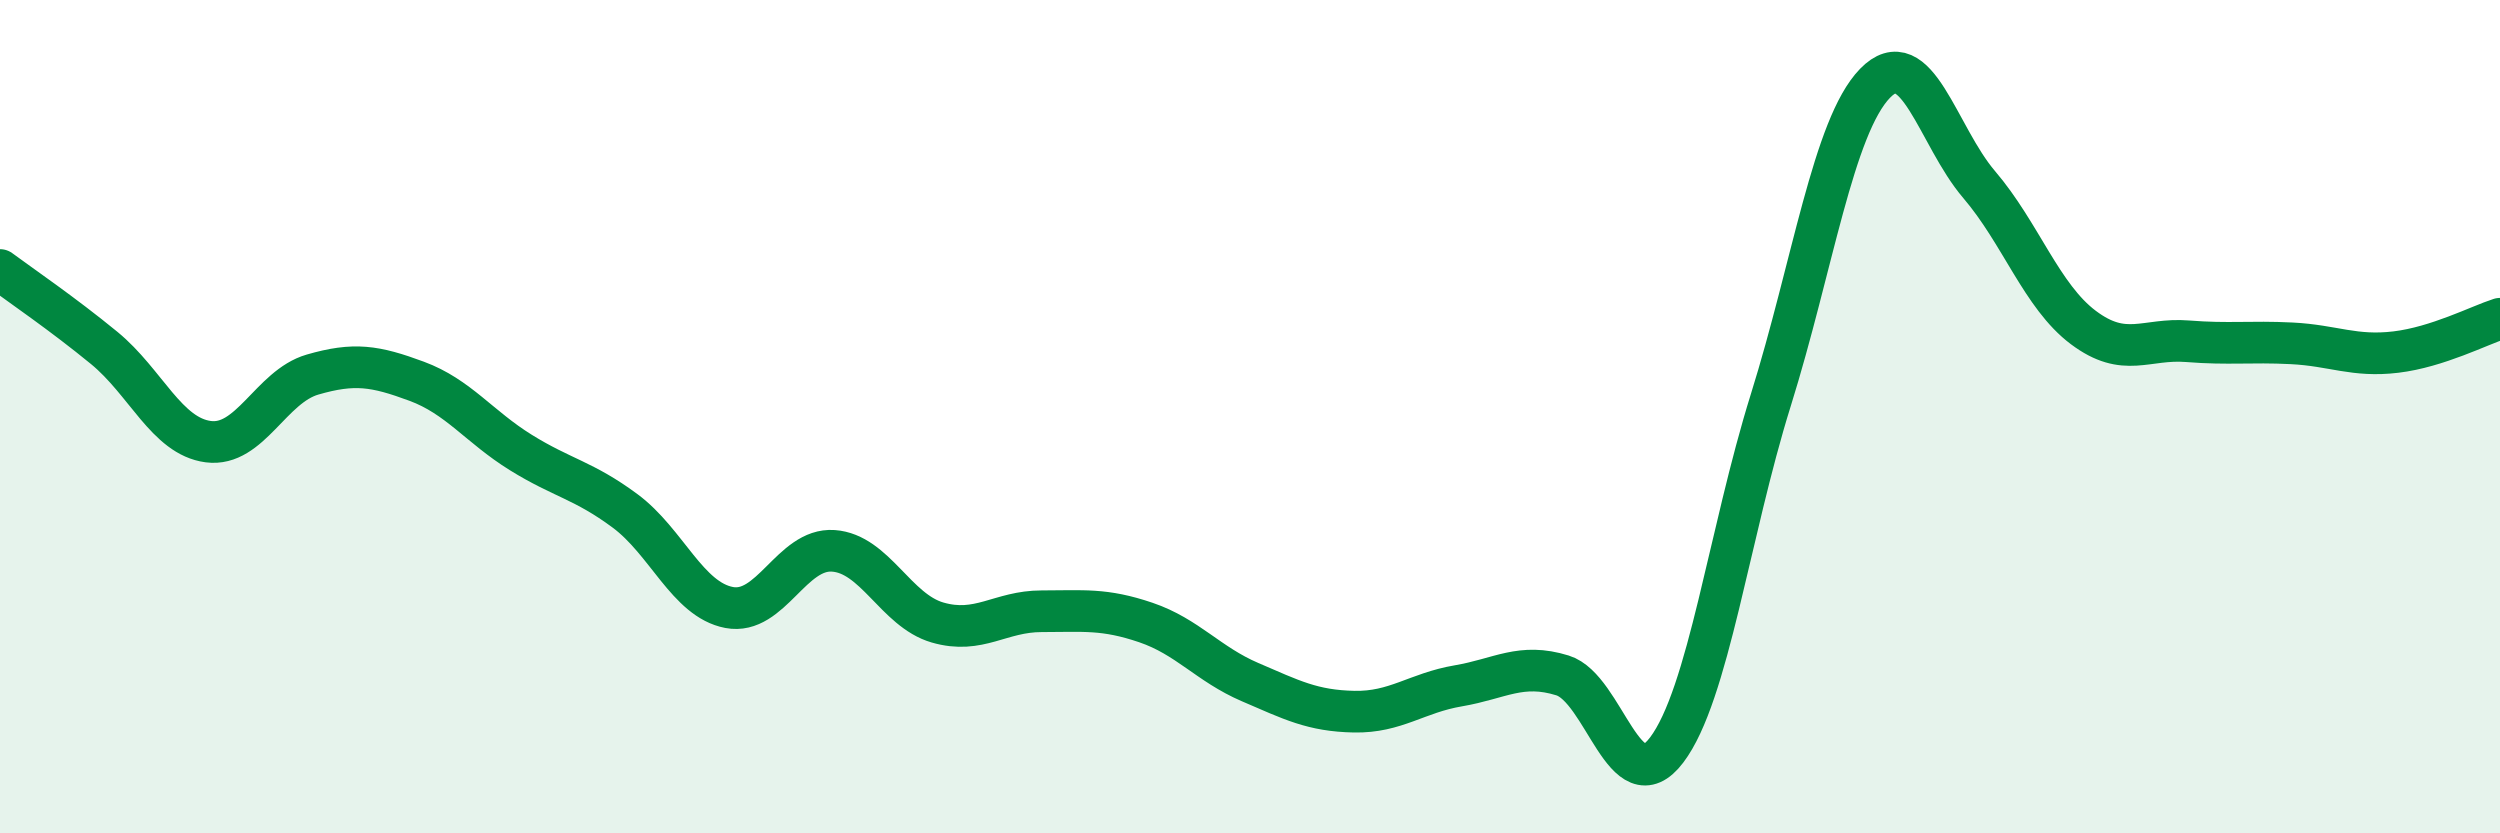 
    <svg width="60" height="20" viewBox="0 0 60 20" xmlns="http://www.w3.org/2000/svg">
      <path
        d="M 0,6.48 C 0.5,6.85 1.5,7.53 2.5,8.35 C 3.5,9.17 4,10.47 5,10.6 C 6,10.73 6.5,9.28 7.5,8.99 C 8.5,8.7 9,8.78 10,9.15 C 11,9.52 11.5,10.24 12.5,10.86 C 13.5,11.48 14,11.52 15,12.26 C 16,13 16.5,14.39 17.5,14.58 C 18.5,14.77 19,13.15 20,13.22 C 21,13.29 21.5,14.65 22.5,14.94 C 23.5,15.23 24,14.67 25,14.67 C 26,14.67 26.5,14.6 27.5,14.94 C 28.5,15.28 29,15.94 30,16.37 C 31,16.8 31.5,17.06 32.5,17.08 C 33.5,17.1 34,16.63 35,16.46 C 36,16.29 36.5,15.9 37.5,16.21 C 38.5,16.52 39,19.32 40,18 C 41,16.68 41.5,12.8 42.5,9.6 C 43.5,6.4 44,3.03 45,2 C 46,0.97 46.5,3.26 47.5,4.43 C 48.5,5.6 49,7.11 50,7.86 C 51,8.61 51.5,8.11 52.5,8.19 C 53.5,8.27 54,8.19 55,8.24 C 56,8.29 56.5,8.57 57.5,8.45 C 58.5,8.33 59.5,7.81 60,7.65L60 20L0 20Z"
        fill="#008740"
        opacity="0.1"
        stroke-linecap="round"
        stroke-linejoin="round"
      />
      <path
        d="M 0,6.48 C 0.5,6.85 1.5,7.53 2.5,8.35 C 3.5,9.17 4,10.47 5,10.6 C 6,10.73 6.5,9.28 7.5,8.99 C 8.5,8.7 9,8.78 10,9.15 C 11,9.52 11.5,10.24 12.5,10.86 C 13.5,11.48 14,11.52 15,12.26 C 16,13 16.5,14.39 17.5,14.58 C 18.5,14.77 19,13.15 20,13.22 C 21,13.29 21.5,14.65 22.5,14.94 C 23.5,15.23 24,14.67 25,14.67 C 26,14.67 26.5,14.6 27.5,14.94 C 28.5,15.28 29,15.94 30,16.37 C 31,16.8 31.5,17.06 32.5,17.08 C 33.5,17.1 34,16.63 35,16.46 C 36,16.29 36.5,15.9 37.5,16.21 C 38.5,16.52 39,19.32 40,18 C 41,16.68 41.5,12.8 42.5,9.6 C 43.5,6.4 44,3.03 45,2 C 46,0.97 46.5,3.26 47.5,4.43 C 48.5,5.6 49,7.11 50,7.86 C 51,8.61 51.5,8.11 52.5,8.19 C 53.5,8.27 54,8.19 55,8.24 C 56,8.29 56.5,8.57 57.5,8.45 C 58.5,8.33 59.5,7.81 60,7.65"
        stroke="#008740"
        stroke-width="1"
        fill="none"
        stroke-linecap="round"
        stroke-linejoin="round"
      />
    </svg>
  